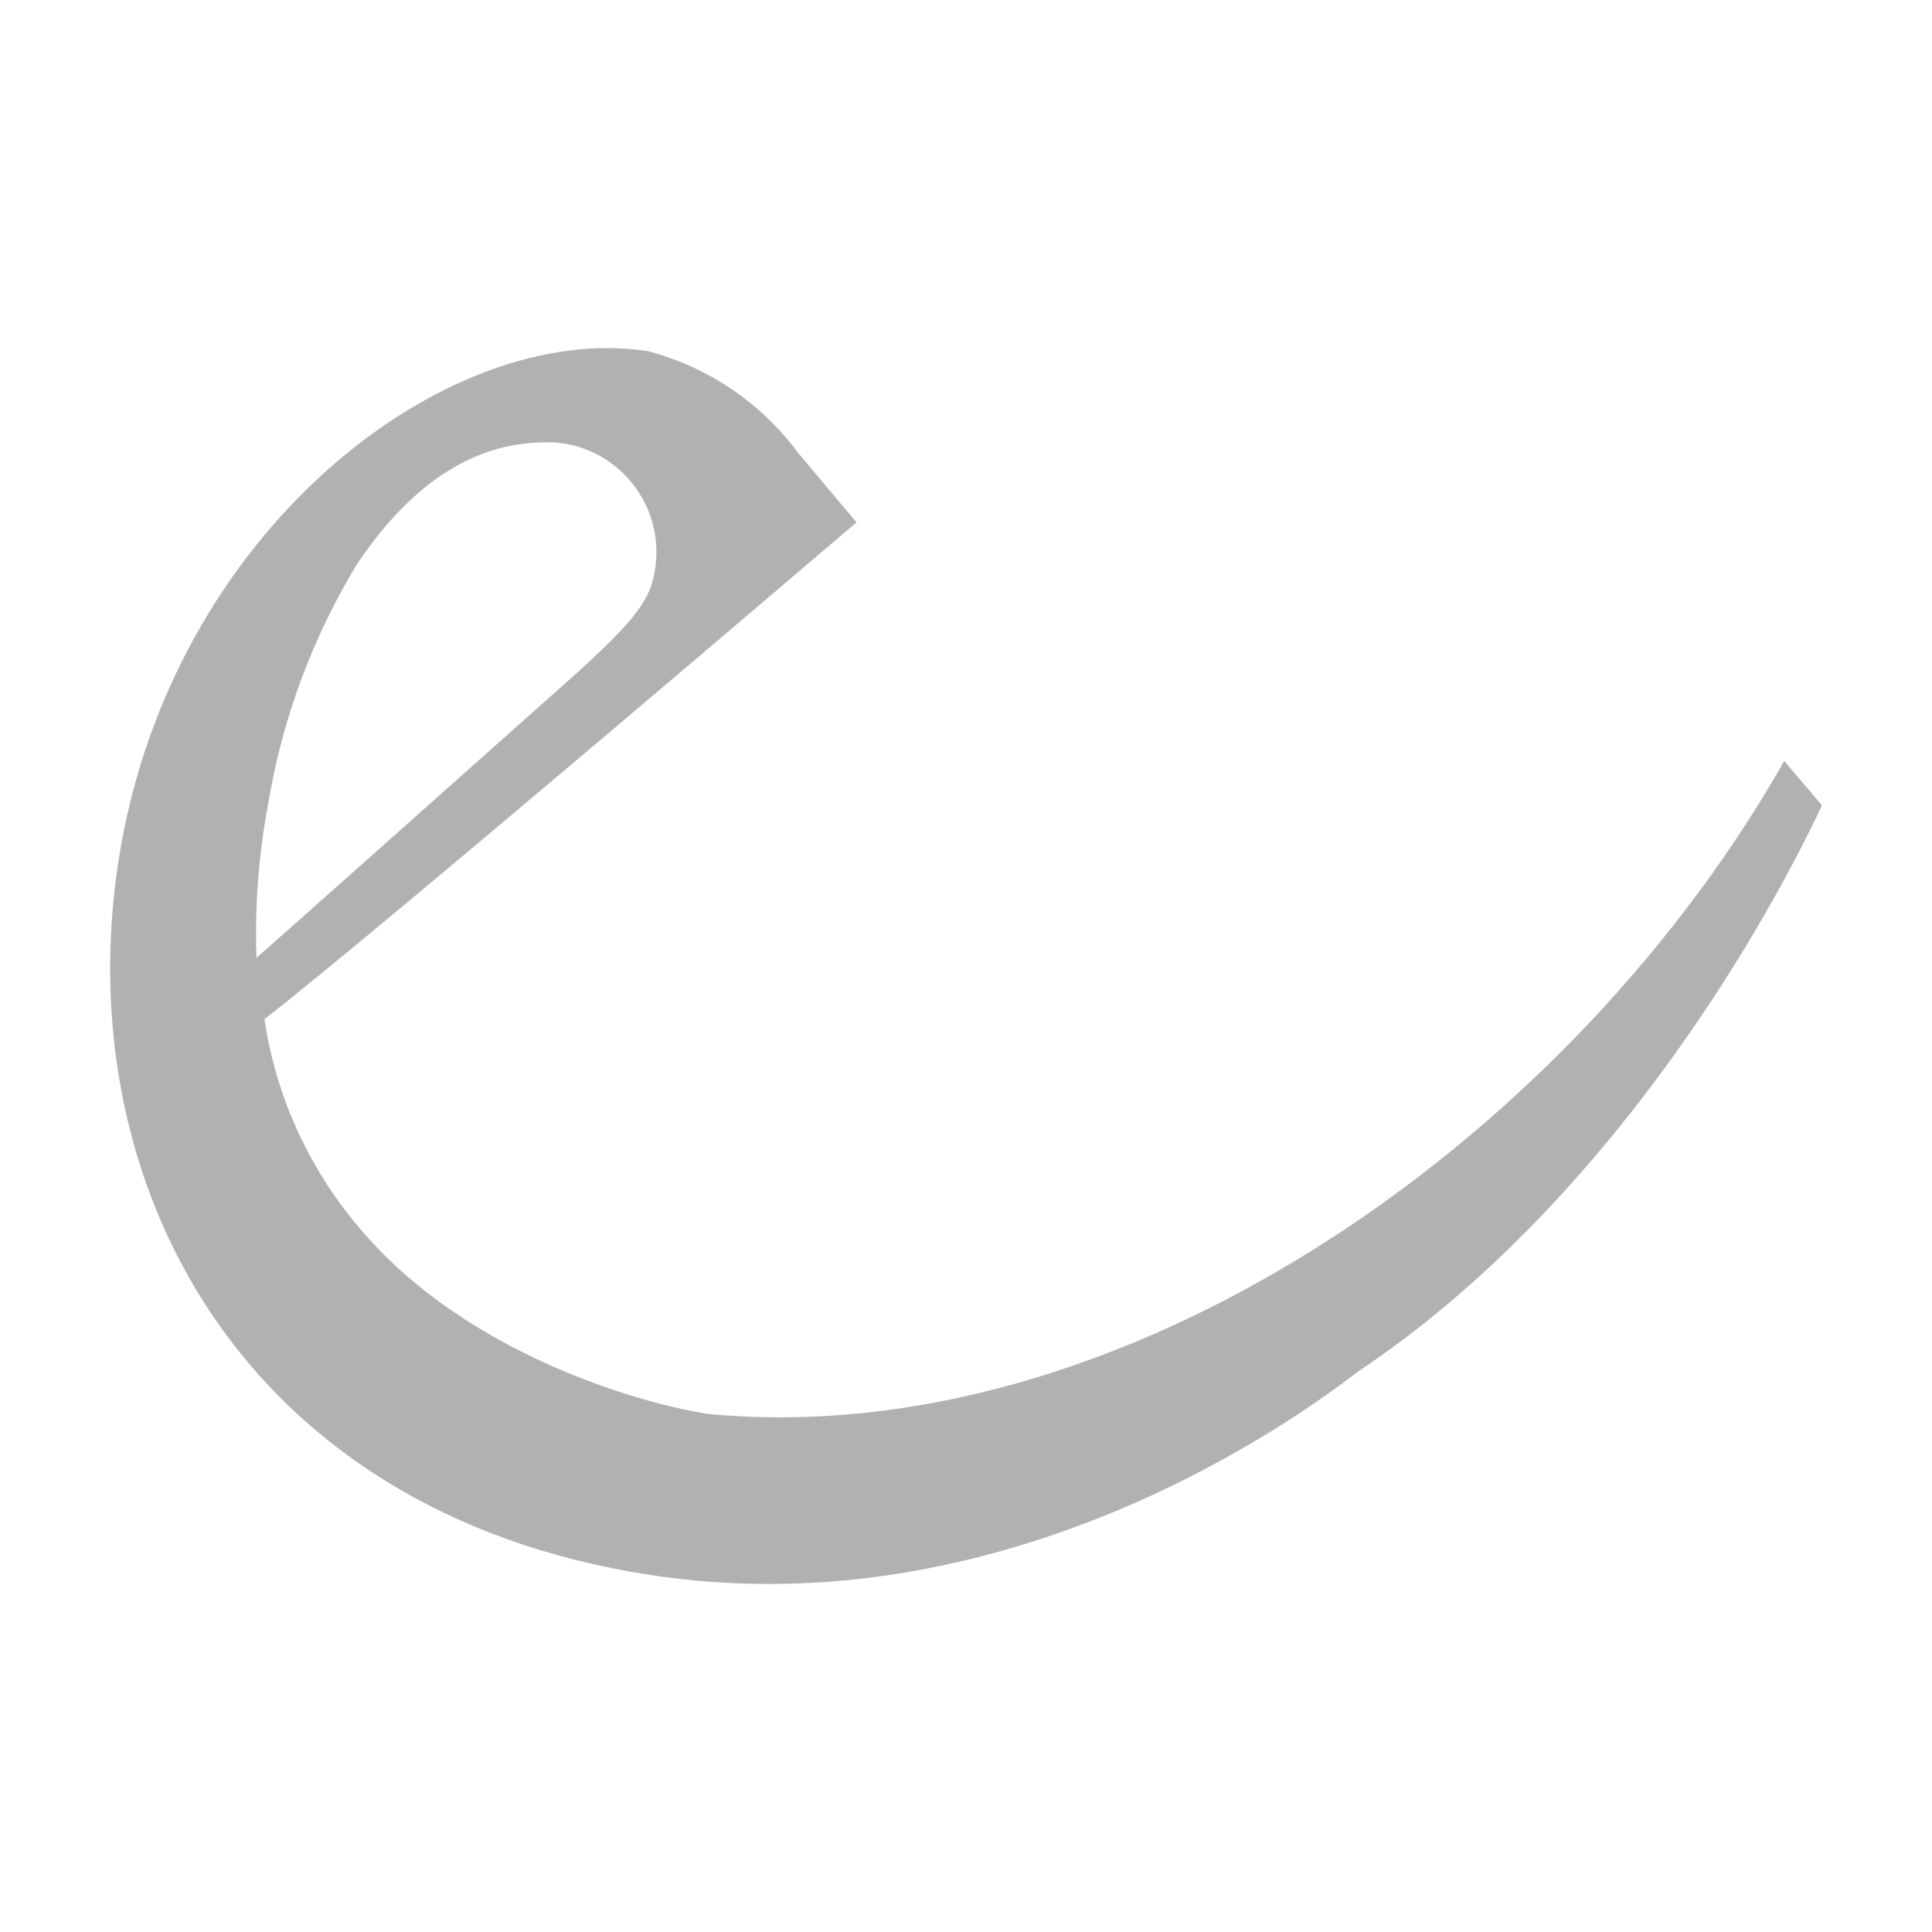 <?xml version="1.0" encoding="utf-8"?>
<!-- Generator: Adobe Illustrator 26.3.1, SVG Export Plug-In . SVG Version: 6.00 Build 0)  -->
<!DOCTYPE svg PUBLIC "-//W3C//DTD SVG 1.1//EN" "http://www.w3.org/Graphics/SVG/1.1/DTD/svg11.dtd">
<svg version="1.1" id="Warstwa_1" xmlns:x="http://ns.adobe.com/Extensibility/1.0/" xmlns:i="http://ns.adobe.com/AdobeIllustrator/10.0/" xmlns:graph="http://ns.adobe.com/Graphs/1.0/"
	 xmlns="http://www.w3.org/2000/svg" xmlns:xlink="http://www.w3.org/1999/xlink" x="0px" y="0px" viewBox="0 0 600 600"
	 style="enable-background:new 0 0 600 600;" xml:space="preserve">
<style type="text/css">
	.st0{fill:#B2B1B1;}
</style>
<path class="st0" d="M265.99,162.22c0,0-149.35,127.6-183.87,154.29c3.67,24.56,14.33,47.55,30.7,66.23
	c32.32,37.47,85.05,52.98,107.15,56.38c127.34,12.09,264.14-82.41,332.18-199.38c0.52-0.82,1.61-2.98,1.98-3.45
	c3.12,3.95,6.92,8.02,11.67,13.85c-0.68,1.4-1.28,2.72-1.75,3.73c-23.37,48.1-72.05,125.22-142.11,171.94
	c-30.5,23.54-117.01,79.29-220.43,63.25C74.59,469.31,21.31,367.07,36.83,267.12C52.71,165.04,138.49,99.28,201.25,109.06
	c18.66,4.92,35.09,16.05,46.59,31.55l18.18,21.64 M171.99,215.37c24.56-21.63,29.97-28.55,31.36-38.17
	c3.18-18.59-9.31-36.23-27.89-39.41c-1.18-0.2-2.37-0.34-3.57-0.42c-10.94-0.13-35.96,0.49-60.97,37.74
	c-13.89,22.85-23.27,48.15-27.63,74.53c-2.97,15.76-4.2,31.8-3.65,47.83C82.2,295.29,141.62,242.46,171.99,215.37z"/>
</svg>
